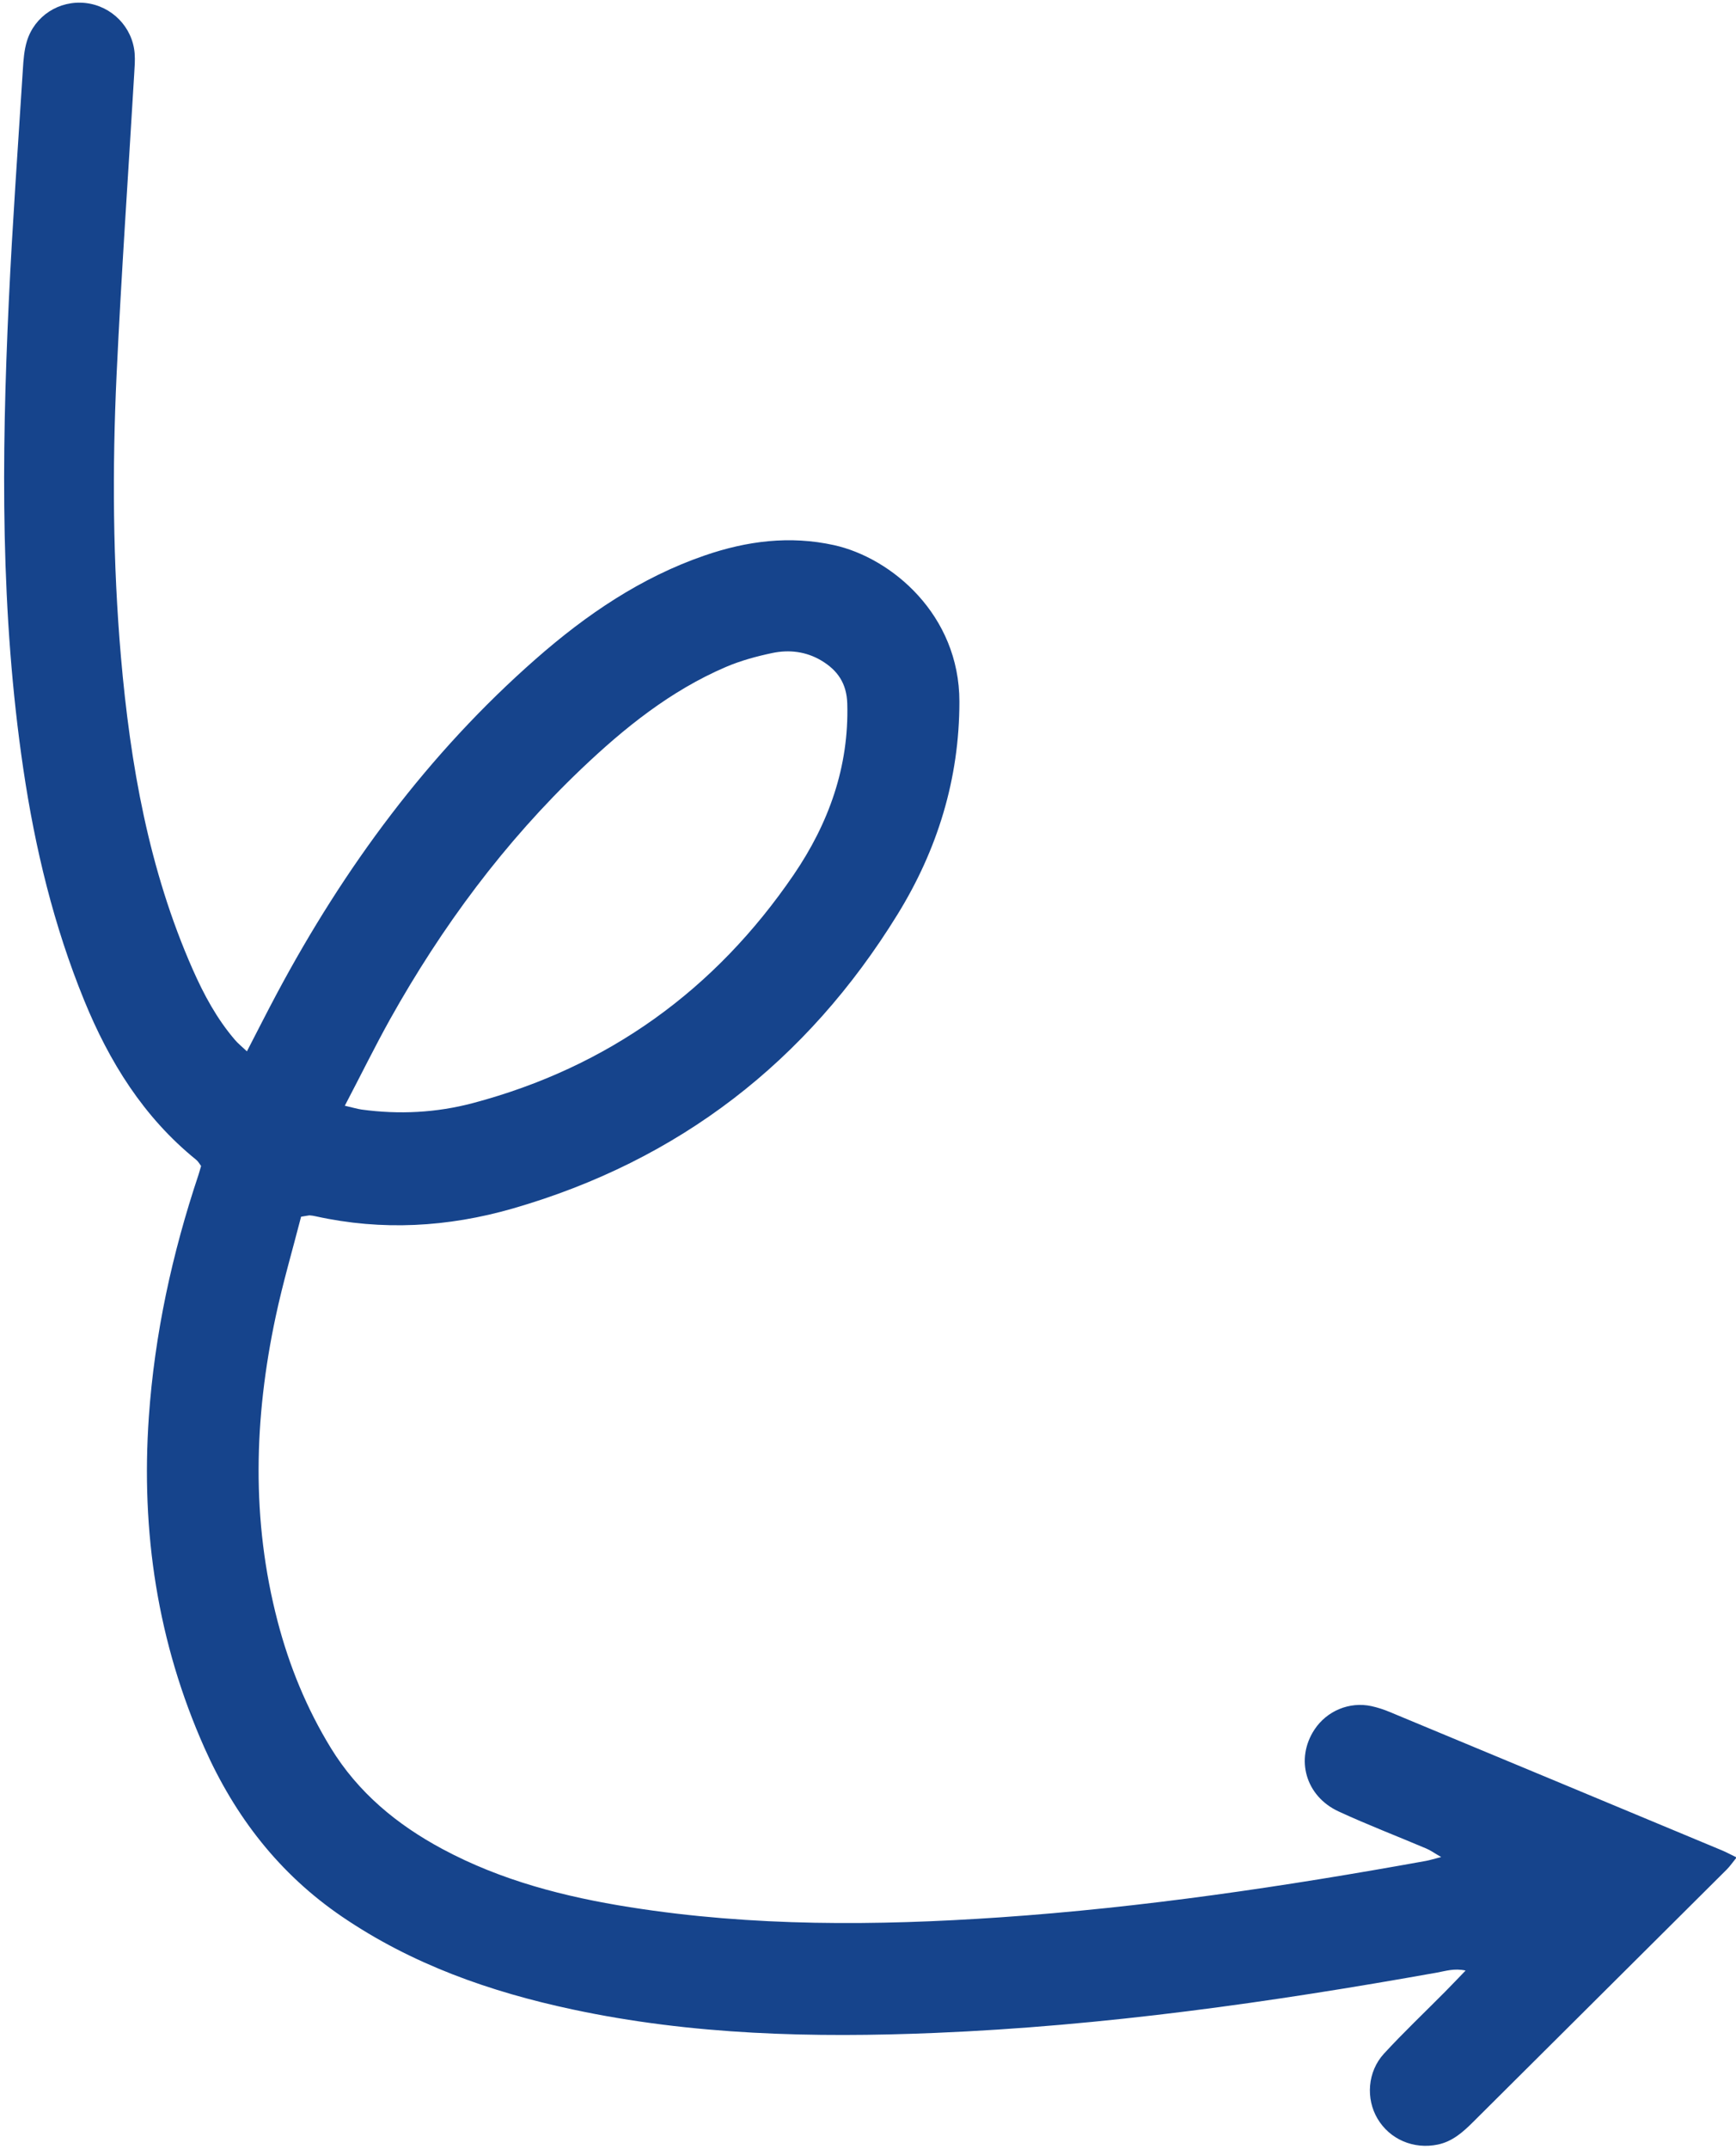 <?xml version="1.0" encoding="UTF-8" standalone="no"?><svg xmlns="http://www.w3.org/2000/svg" xmlns:xlink="http://www.w3.org/1999/xlink" fill="#16448c" height="314.9" preserveAspectRatio="xMidYMid meet" version="1" viewBox="122.4 92.6 254.5 314.9" width="254.5" zoomAndPan="magnify"><g id="change1_1"><path d="M166.54,270.87c-1.25,4.86-2.68,9.72-3.73,14.66c-3.17,14.88-3.59,29.78,0.29,44.63c1.71,6.55,4.26,12.77,7.8,18.55 c4,6.53,9.7,11.24,16.39,14.82c8.6,4.61,17.9,7,27.46,8.51c18.01,2.85,36.1,2.73,54.22,1.49c21-1.44,41.77-4.53,62.46-8.27 c0.57-0.1,1.13-0.29,2.25-0.57c-1.03-0.59-1.57-0.99-2.17-1.24c-4.29-1.82-8.65-3.49-12.87-5.44c-4.85-2.24-6.37-7.69-3.54-11.99 c1.81-2.75,5.14-4.14,8.36-3.44c0.9,0.2,1.8,0.49,2.66,0.85c16.25,6.75,32.5,13.52,48.74,20.29c0.65,0.27,1.26,0.61,2.13,1.03 c-0.58,0.71-0.96,1.28-1.44,1.76c-12.4,12.35-24.81,24.69-37.22,37.03c-1.48,1.47-3.02,2.84-5.16,3.28 c-3.53,0.73-7.02-0.76-8.82-3.79c-1.74-2.93-1.48-6.89,0.94-9.53c2.87-3.12,5.96-6.04,8.95-9.06c0.93-0.94,1.84-1.9,3.02-3.12 c-1.66-0.36-2.92,0.07-4.15,0.29c-24.38,4.36-48.87,7.83-73.64,8.85c-17.84,0.74-35.62,0.31-53.18-3.45 c-12.04-2.57-23.5-6.6-33.77-13.6c-9.17-6.25-15.65-14.63-20.14-24.7c-6.89-15.47-9.33-31.65-8.16-48.49 c0.85-12.17,3.42-23.95,7.28-35.49c0.13-0.39,0.23-0.79,0.38-1.29c-0.23-0.3-0.42-0.68-0.73-0.92 c-7.7-6.23-12.73-14.34-16.42-23.38c-4.45-10.9-7.19-22.25-8.91-33.86c-3.37-22.75-3.2-45.62-2.13-68.51 c0.53-11.38,1.35-22.74,2.07-34.11c0.08-1.33,0.19-2.71,0.57-3.98c1.12-3.75,4.75-6.07,8.61-5.64c3.84,0.43,6.89,3.52,7.2,7.38 c0.08,1.03-0.01,2.07-0.07,3.1c-0.87,14.68-1.89,29.35-2.58,44.03c-0.64,13.77-0.55,27.55,0.64,41.29 c1.37,15.75,4.08,31.2,10.52,45.79c1.64,3.71,3.55,7.26,6.21,10.35c0.45,0.53,1.01,0.97,1.74,1.66c1.52-2.94,2.91-5.69,4.36-8.41 c9.89-18.52,22.17-35.2,38.01-49.1c7.36-6.46,15.39-11.93,24.75-15.15c6.17-2.12,12.45-2.94,18.94-1.51 c8.43,1.86,18.39,10.21,18.39,22.93c0,11.32-3.22,21.71-9.09,31.21c-13.27,21.51-32.03,36.04-56.39,43.06 c-9.49,2.73-19.15,3.29-28.88,1.14c-0.3-0.07-0.61-0.12-0.92-0.14C167.6,270.68,167.4,270.74,166.54,270.87z M172.95,254.61 c1.26,0.29,1.85,0.47,2.46,0.56c5.5,0.75,10.98,0.47,16.33-0.95c19.84-5.27,35.49-16.57,47.02-33.46 c5.11-7.49,8.12-15.79,7.85-25.08c-0.09-2.96-1.42-4.87-3.79-6.29c-2.25-1.34-4.73-1.63-7.21-1.11c-2.32,0.49-4.64,1.12-6.81,2.05 c-8.11,3.48-14.88,8.93-21.2,14.95c-11.26,10.73-20.42,23.09-28,36.63C177.34,245.97,175.3,250.13,172.95,254.61z"/></g></svg>